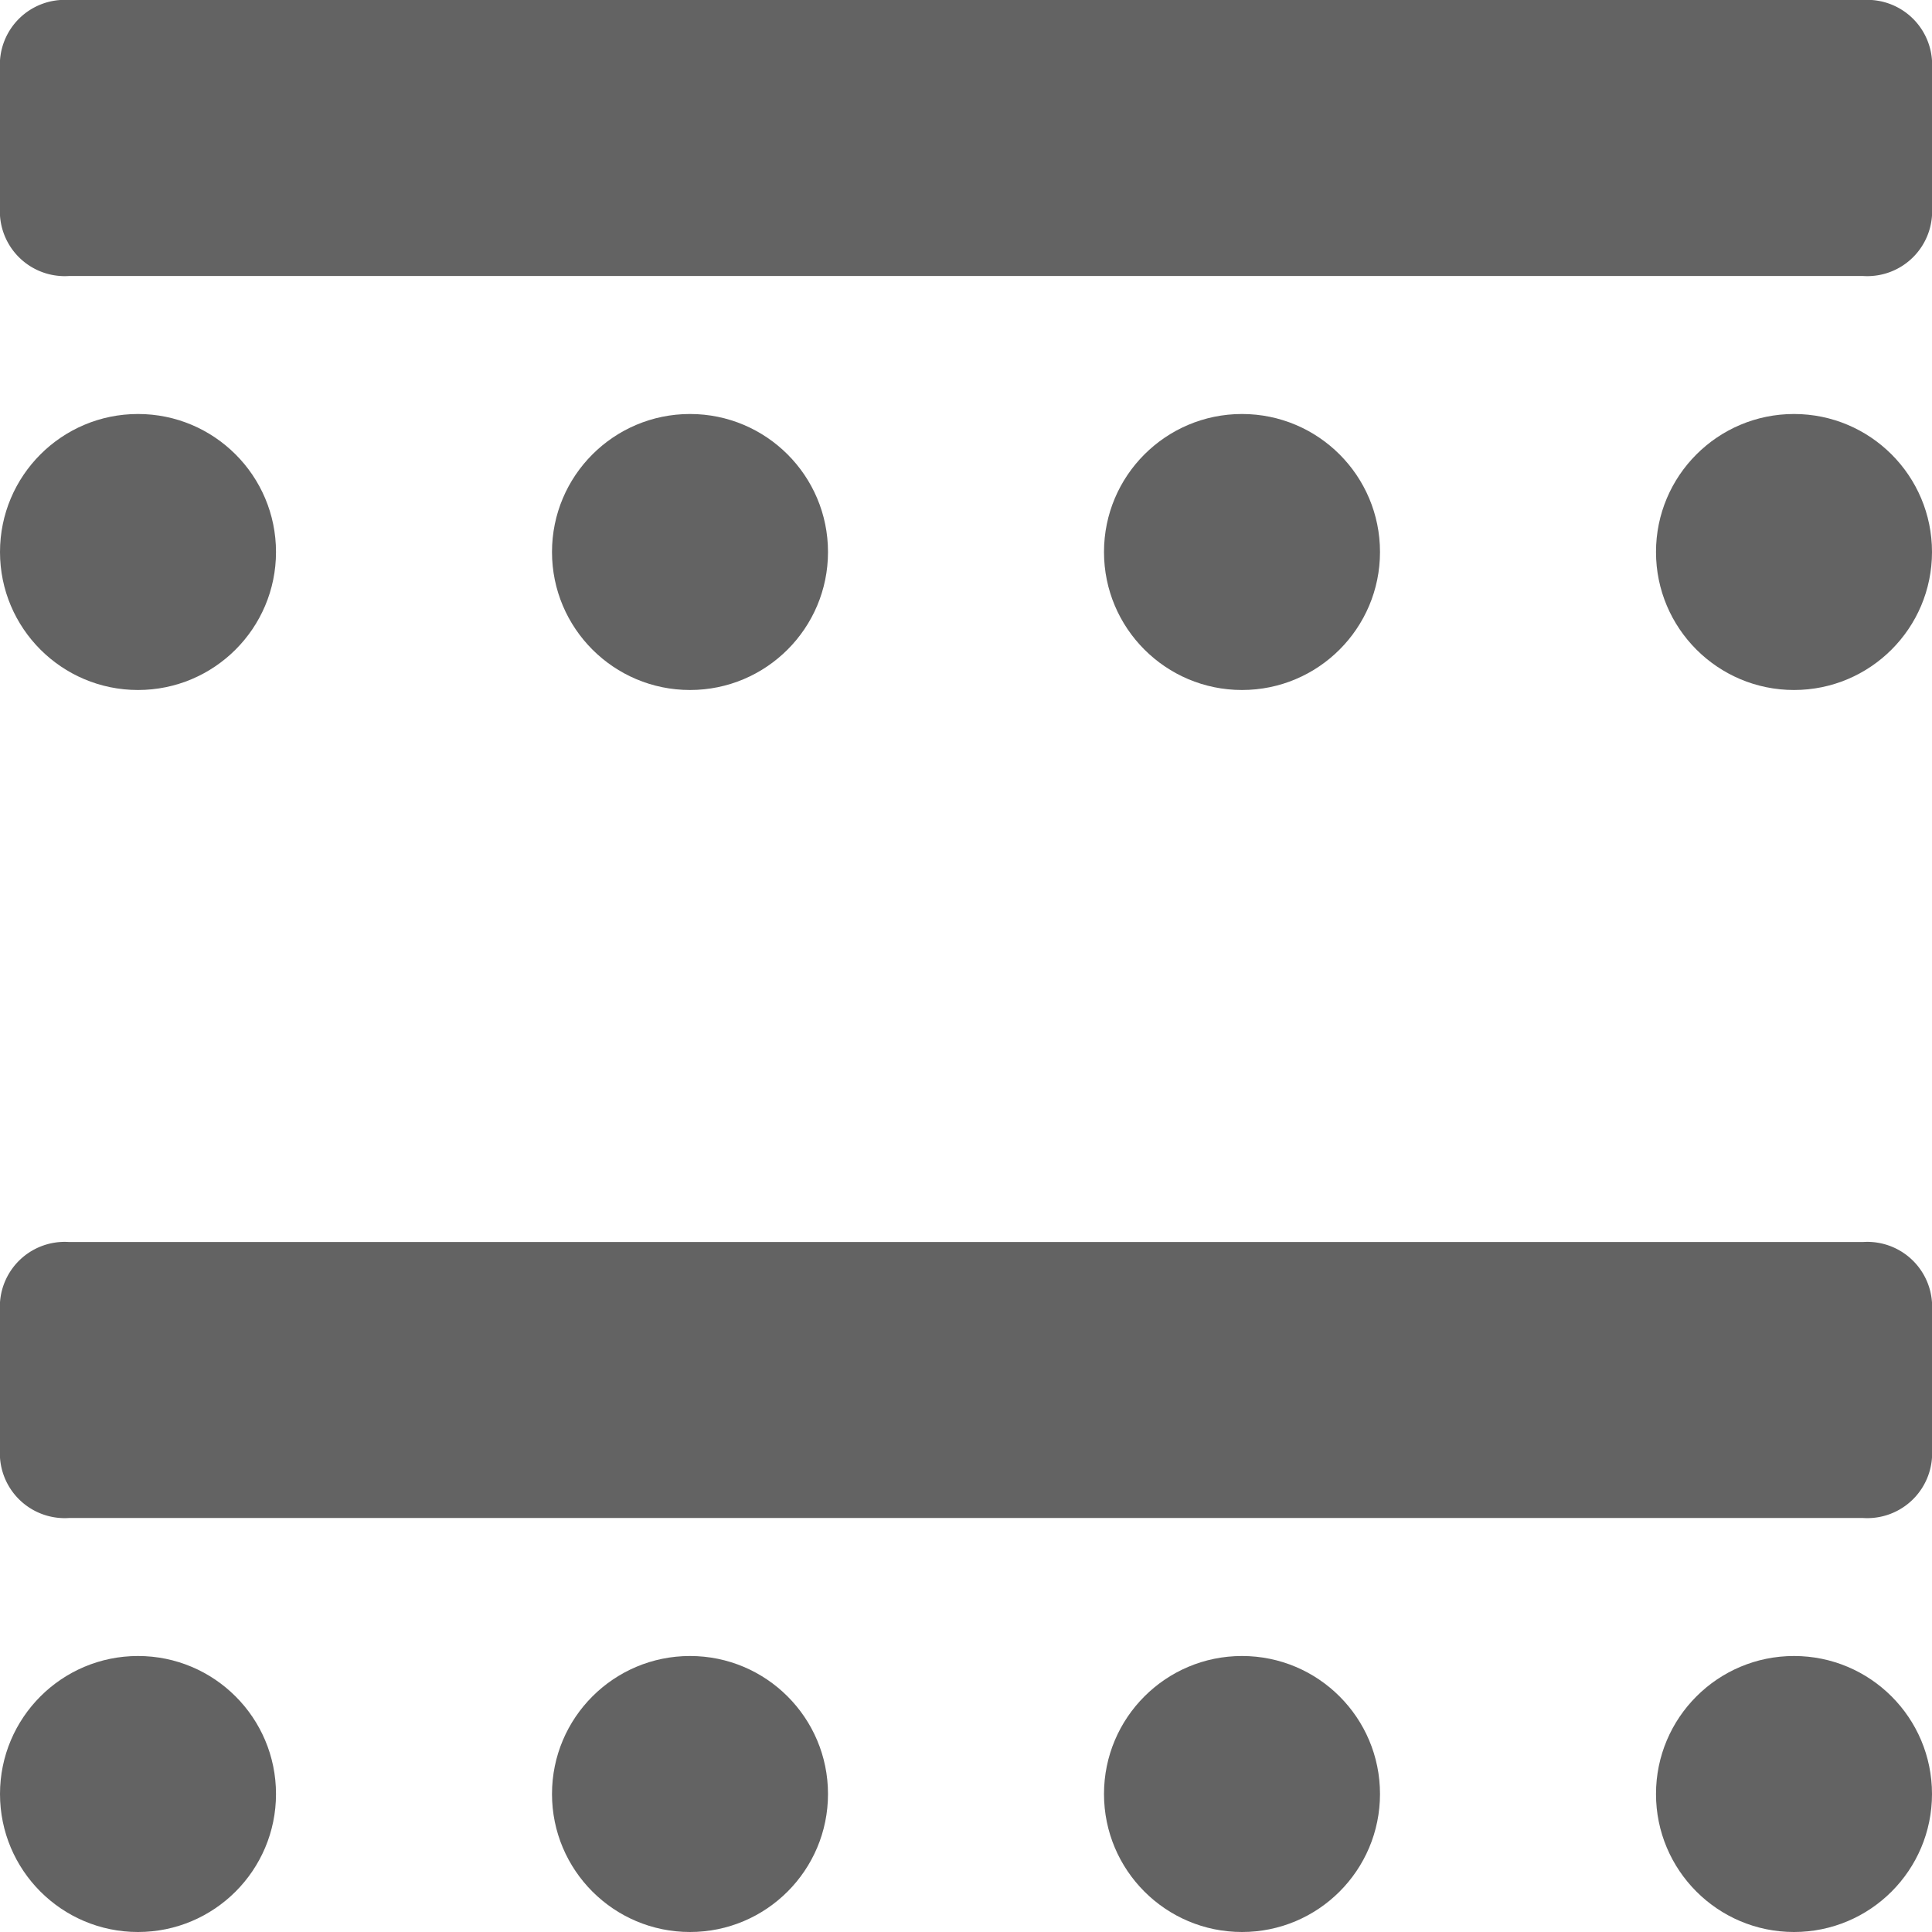 <svg id="Ebene_1" data-name="Ebene 1" xmlns="http://www.w3.org/2000/svg" viewBox="0 0 28 28"><defs><style>.cls-1{fill:#636363;}</style></defs><title>seminar</title><g id="Ebene_4" data-name="Ebene 4"><path class="cls-1" d="M1,18H27a0.94,0.94,0,0,1,1,1v2a0.94,0.94,0,0,1-1,1H1a0.94,0.94,0,0,1-1-1V19A0.94,0.94,0,0,1,1,18Z"/><circle class="cls-1" cx="26" cy="26" r="2"/><circle class="cls-1" cx="18" cy="26" r="2"/><circle class="cls-1" cx="10" cy="26" r="2"/><circle class="cls-1" cx="2" cy="26" r="2"/><path class="cls-1" d="M1,0H27a0.94,0.94,0,0,1,1,1V3a0.94,0.94,0,0,1-1,1H1A0.94,0.94,0,0,1,0,3V1A0.94,0.94,0,0,1,1,0Z"/><circle class="cls-1" cx="26" cy="8" r="2"/><circle class="cls-1" cx="18" cy="8" r="2"/><circle class="cls-1" cx="10" cy="8" r="2"/><circle class="cls-1" cx="2" cy="8" r="2"/></g></svg>